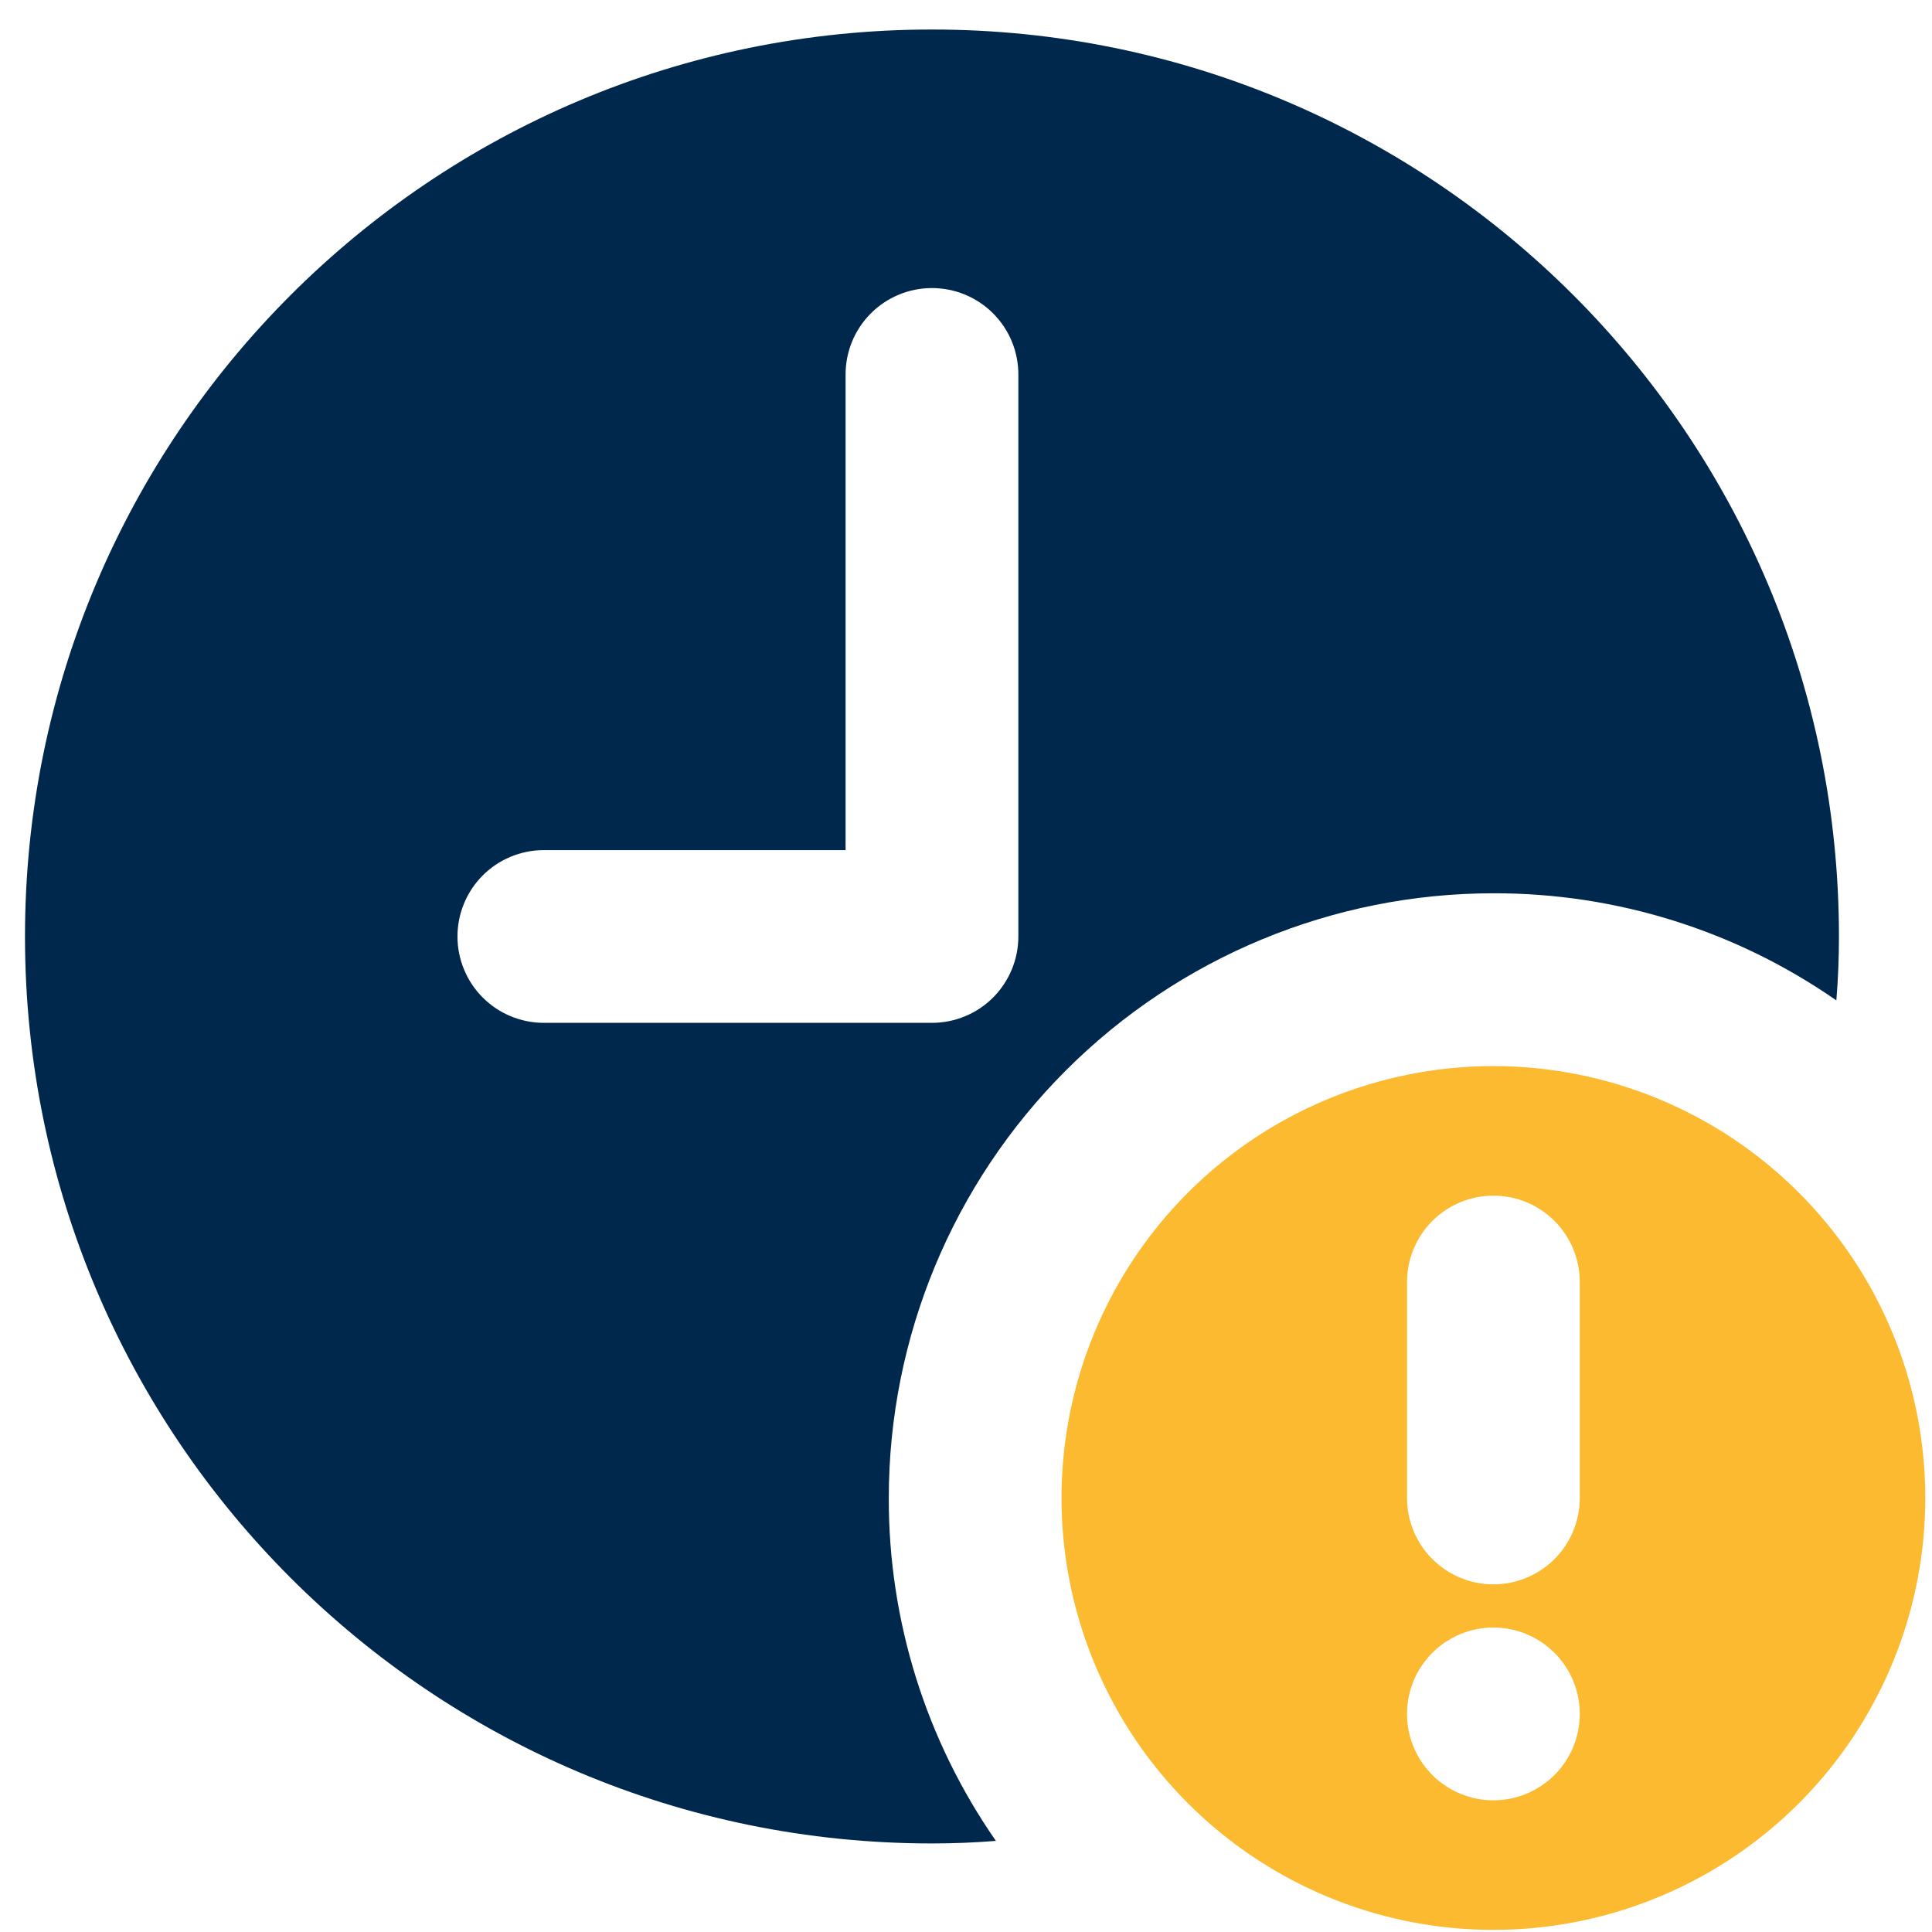 <svg xmlns="http://www.w3.org/2000/svg" width="61" height="61" viewBox="0 0 61 61" fill="none"><path d="M29.425 0.932C13.607 0.932 0.789 13.75 0.789 29.568C0.789 45.386 13.607 58.204 29.425 58.204C30.107 58.204 30.775 58.177 31.444 58.123C29.233 54.945 28.053 51.166 28.062 47.295C28.063 42.232 30.074 37.377 33.654 33.797C37.234 30.217 42.09 28.205 47.153 28.204C51.023 28.195 54.803 29.376 57.98 31.586C58.035 30.918 58.062 30.25 58.062 29.568C58.062 13.75 45.244 0.932 29.425 0.932ZM32.153 29.568C32.153 30.291 31.865 30.985 31.354 31.497C30.842 32.008 30.149 32.295 29.425 32.295H17.153C16.433 32.29 15.744 32.001 15.236 31.49C14.729 30.979 14.444 30.288 14.444 29.568C14.444 28.848 14.729 28.157 15.236 27.646C15.744 27.135 16.433 26.846 17.153 26.841H26.698V11.841C26.696 11.481 26.764 11.124 26.9 10.791C27.036 10.458 27.237 10.155 27.49 9.9C27.744 9.645 28.045 9.442 28.377 9.304C28.709 9.166 29.066 9.095 29.425 9.095C29.785 9.095 30.141 9.166 30.474 9.304C30.806 9.442 31.107 9.645 31.361 9.9C31.614 10.155 31.815 10.458 31.951 10.791C32.087 11.124 32.155 11.481 32.153 11.841V29.568Z" fill="#00274C"></path><path d="M47.152 33.66C44.455 33.66 41.819 34.46 39.576 35.958C37.334 37.457 35.586 39.586 34.554 42.078C33.522 44.57 33.252 47.312 33.778 49.957C34.304 52.602 35.603 55.032 37.51 56.939C39.417 58.846 41.846 60.145 44.492 60.671C47.137 61.197 49.879 60.927 52.37 59.895C54.862 58.863 56.992 57.115 58.49 54.873C59.989 52.63 60.788 49.994 60.788 47.297C60.788 45.506 60.436 43.733 59.75 42.078C59.065 40.424 58.061 38.92 56.794 37.654C55.528 36.388 54.025 35.383 52.37 34.698C50.716 34.013 48.943 33.66 47.152 33.66ZM47.152 56.842C46.613 56.842 46.085 56.682 45.637 56.382C45.188 56.083 44.839 55.657 44.632 55.158C44.426 54.66 44.372 54.112 44.477 53.583C44.582 53.054 44.842 52.568 45.223 52.186C45.605 51.805 46.091 51.545 46.62 51.44C47.149 51.334 47.697 51.389 48.196 51.595C48.694 51.801 49.12 52.151 49.42 52.599C49.719 53.048 49.879 53.575 49.879 54.115C49.879 54.838 49.592 55.532 49.081 56.043C48.569 56.555 47.875 56.842 47.152 56.842ZM49.879 47.297C49.879 48.02 49.592 48.714 49.081 49.225C48.569 49.736 47.875 50.024 47.152 50.024C46.429 50.024 45.735 49.736 45.224 49.225C44.712 48.714 44.425 48.02 44.425 47.297V40.478C44.425 39.755 44.712 39.061 45.224 38.55C45.735 38.038 46.429 37.751 47.152 37.751C47.875 37.751 48.569 38.038 49.081 38.55C49.592 39.061 49.879 39.755 49.879 40.478V47.297Z" fill="#FCBA30"></path></svg>